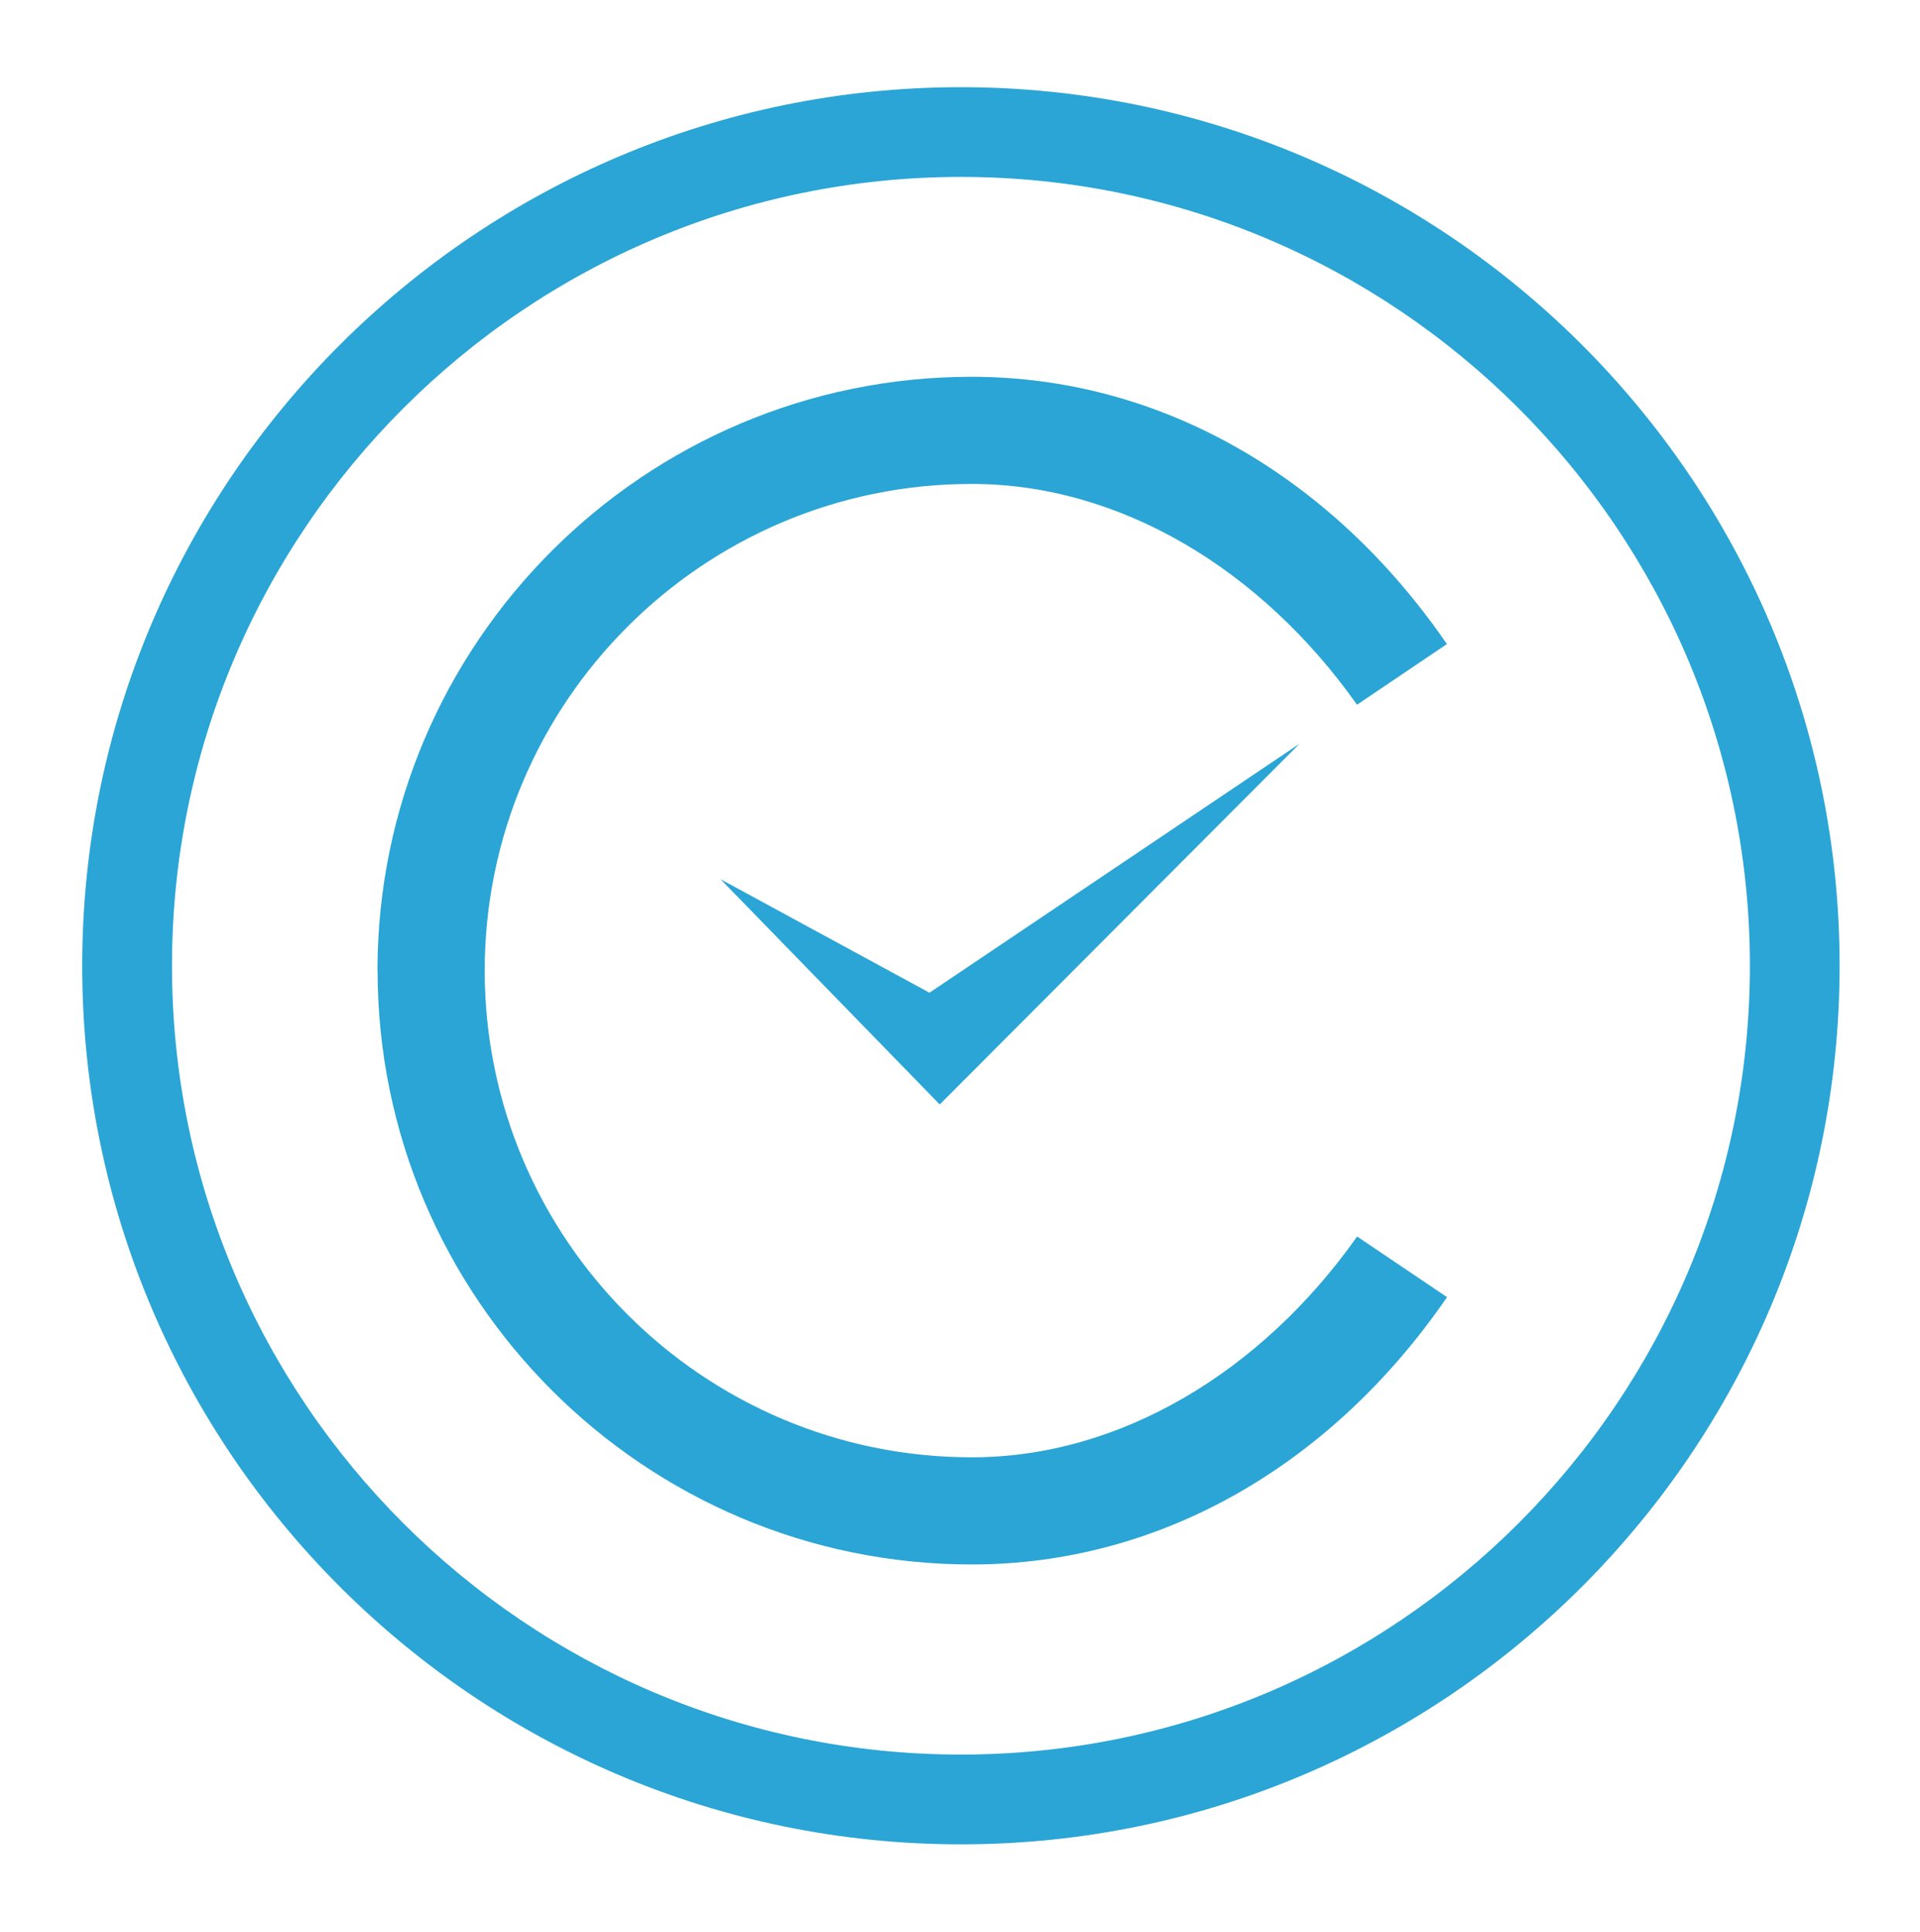 <?xml version="1.0" encoding="UTF-8"?> <svg xmlns="http://www.w3.org/2000/svg" id="Layer_1" data-name="Layer 1" viewBox="0 0 614 618"><defs><style>.cls-1{fill:#2aa5d5;}</style></defs><polygon id="Check" class="cls-1" points="230.42 281.21 300.52 353.25 415.6 237.86 297.24 317.51 230.42 281.21"></polygon><path class="cls-1" d="M120.75,310.38c0,104.75,85.23,190,190,190,60.14,0,115-31.64,152-85.5L434,395.49c-30.54,43.24-75.81,70.62-123.23,70.62C224.86,466.11,155,396.25,155,310.38v.13c0-85.87,69.86-155.73,155.73-155.73,47.42,0,92.69,27.37,123.23,70.62L462.71,206c-37-53.85-91.84-85.49-152-85.49-104.75,0-190,85.22-190,190"></path><path class="cls-1" d="M307.29,27.89c-154.93,0-281,126.05-281,281s126.07,281,281,281,281-126.06,281-281S462.24,27.89,307.29,27.89Zm0,533.29C168.18,561.18,55,448,55,308.89s113.19-252.3,252.3-252.3,252.3,113.18,252.3,252.3S446.41,561.18,307.29,561.18Z"></path></svg> 